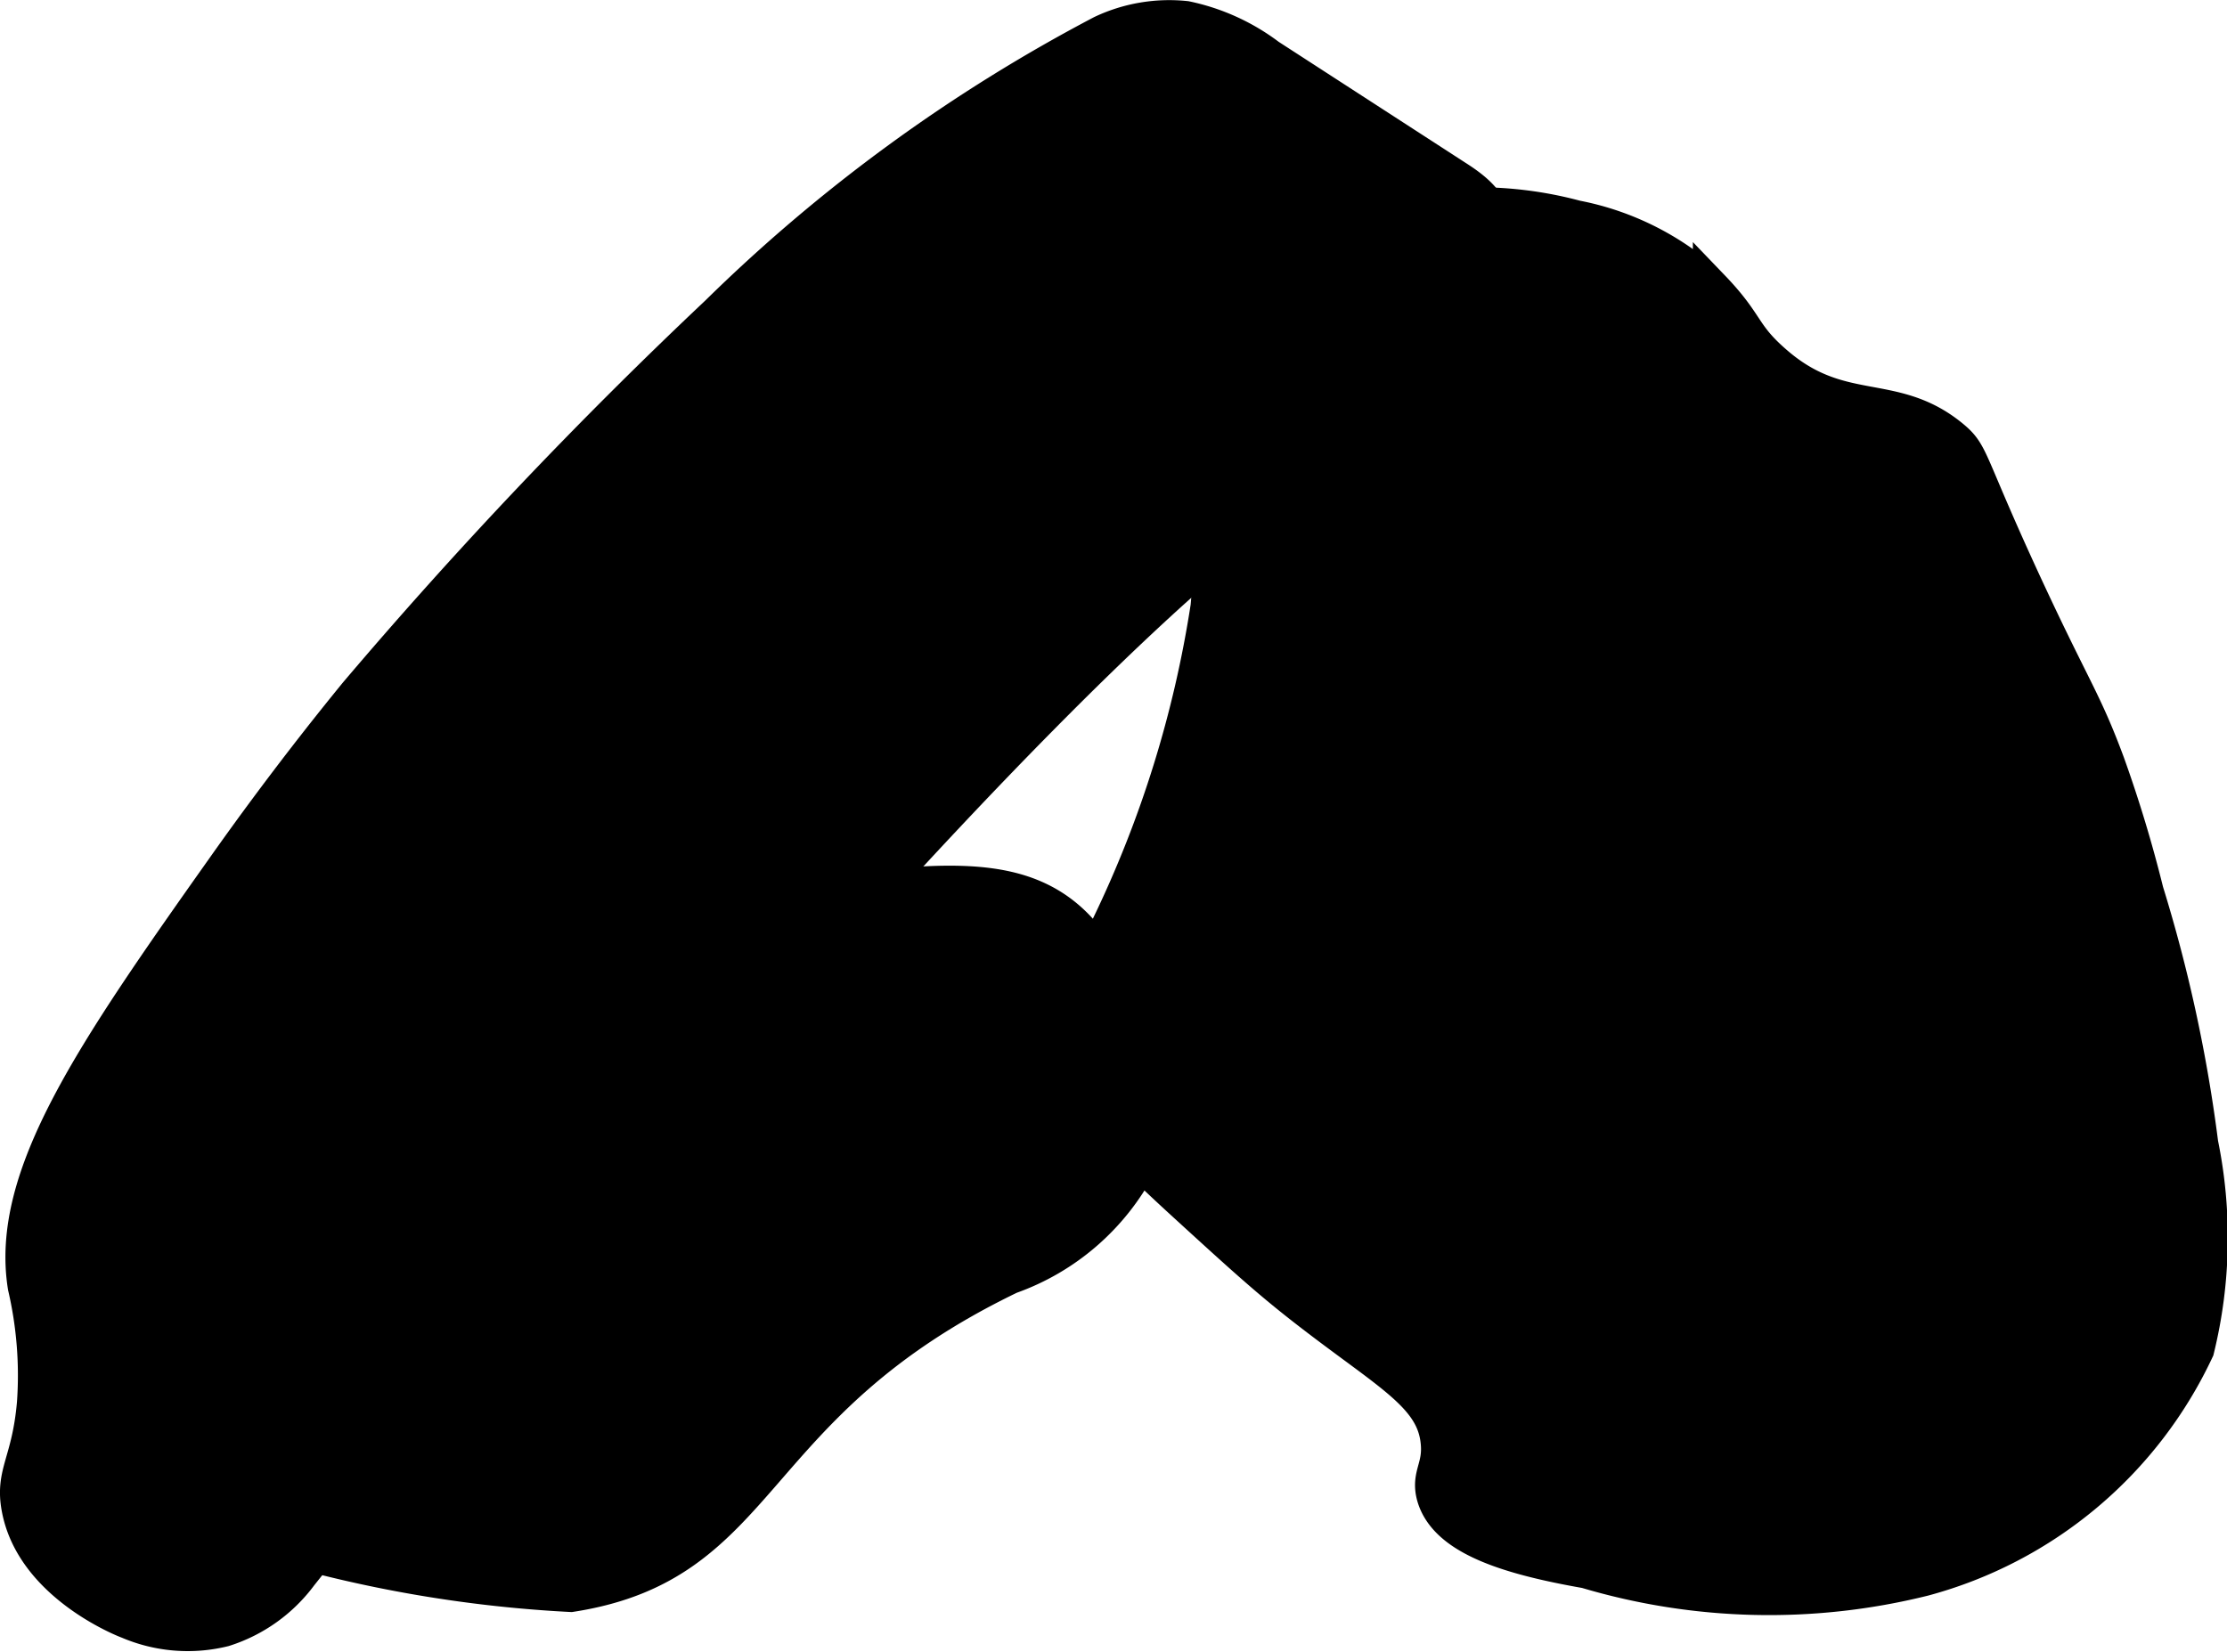 <?xml version="1.0" encoding="UTF-8"?>
<svg xmlns="http://www.w3.org/2000/svg"
     version="1.1"
     width="3.165mm"
     height="2.348mm"
     viewBox="0 0 8.973 6.657">
   <defs>
      <style type="text/css"><![CDATA[
      .a {
        stroke: #000;
        stroke-miterlimit: 10;
        stroke-width: 0.15px;
      }
    ]]></style>
   </defs>
   <path class="a"
         d="M8.643,3.594a5.281,5.281,0,0,0-.156-.516c-.093-.251-.135-.293-.33-.713-.238-.514-.212-.53-.295-.599-.235-.194-.446-.067-.713-.3-.135-.117-.108-.153-.253-.304A1.103,1.103,0,0,0,6.349.882,1.527,1.527,0,0,0,5.482.904a.97.97,0,0,0-.605.594c-.11.348.04.438-.005.947a4.545,4.545,0,0,1-.4,1.288c-.118.291-.192.428-.141.609.019.067.059.154.445.507.22.201.329.301.479.418.338.264.525.351.544.544.011.106-.04.134-.016.219.048.165.296.242.609.297a2.574,2.574,0,0,0,1.359.031A1.698,1.698,0,0,0,8.847,5.438a1.886,1.886,0,0,0,.016-.828A5.997,5.997,0,0,0,8.643,3.594Z"/>
   <path class="a"
         d="M2.893,1.266A19.051,19.051,0,0,0,1.439,2.799c-.097.119-.295.365-.529.696C.377,4.248.035,4.743.106,5.185a1.587,1.587,0,0,1,.037.471c-.021.24-.089.28-.062.422.056.302.418.446.438.453a.603.603,0,0,0,.382.031.609.609,0,0,0,.306-.219C4.05,2.77,5.065,2.094,5.065,2.094a3.961,3.961,0,0,0,.912-1.075A.204.204,0,0,0,6.012.901c-.004-.081-.079-.138-.148-.182L5.109.23A.832.832,0,0,0,4.777.079a.629.629,0,0,0-.335.057A6.559,6.559,0,0,0,2.893,1.266Z"/>
   <path class="a"
         d="M2.009,4.055a2.002,2.002,0,0,0-.32.253,3.29,3.29,0,0,0-.499.599,2.972,2.972,0,0,0-.453.953.274.274,0,0,0,.016.156c.06.133.235.175.326.195A5.194,5.194,0,0,0,2.3,6.422c.792-.123.693-.763,1.768-1.281a.939.939,0,0,0,.517-.447.864.864,0,0,0-.049-.594c-.182-.529-.471-.57-.982-.52A3.643,3.643,0,0,0,2.009,4.055Z"/>
</svg>
